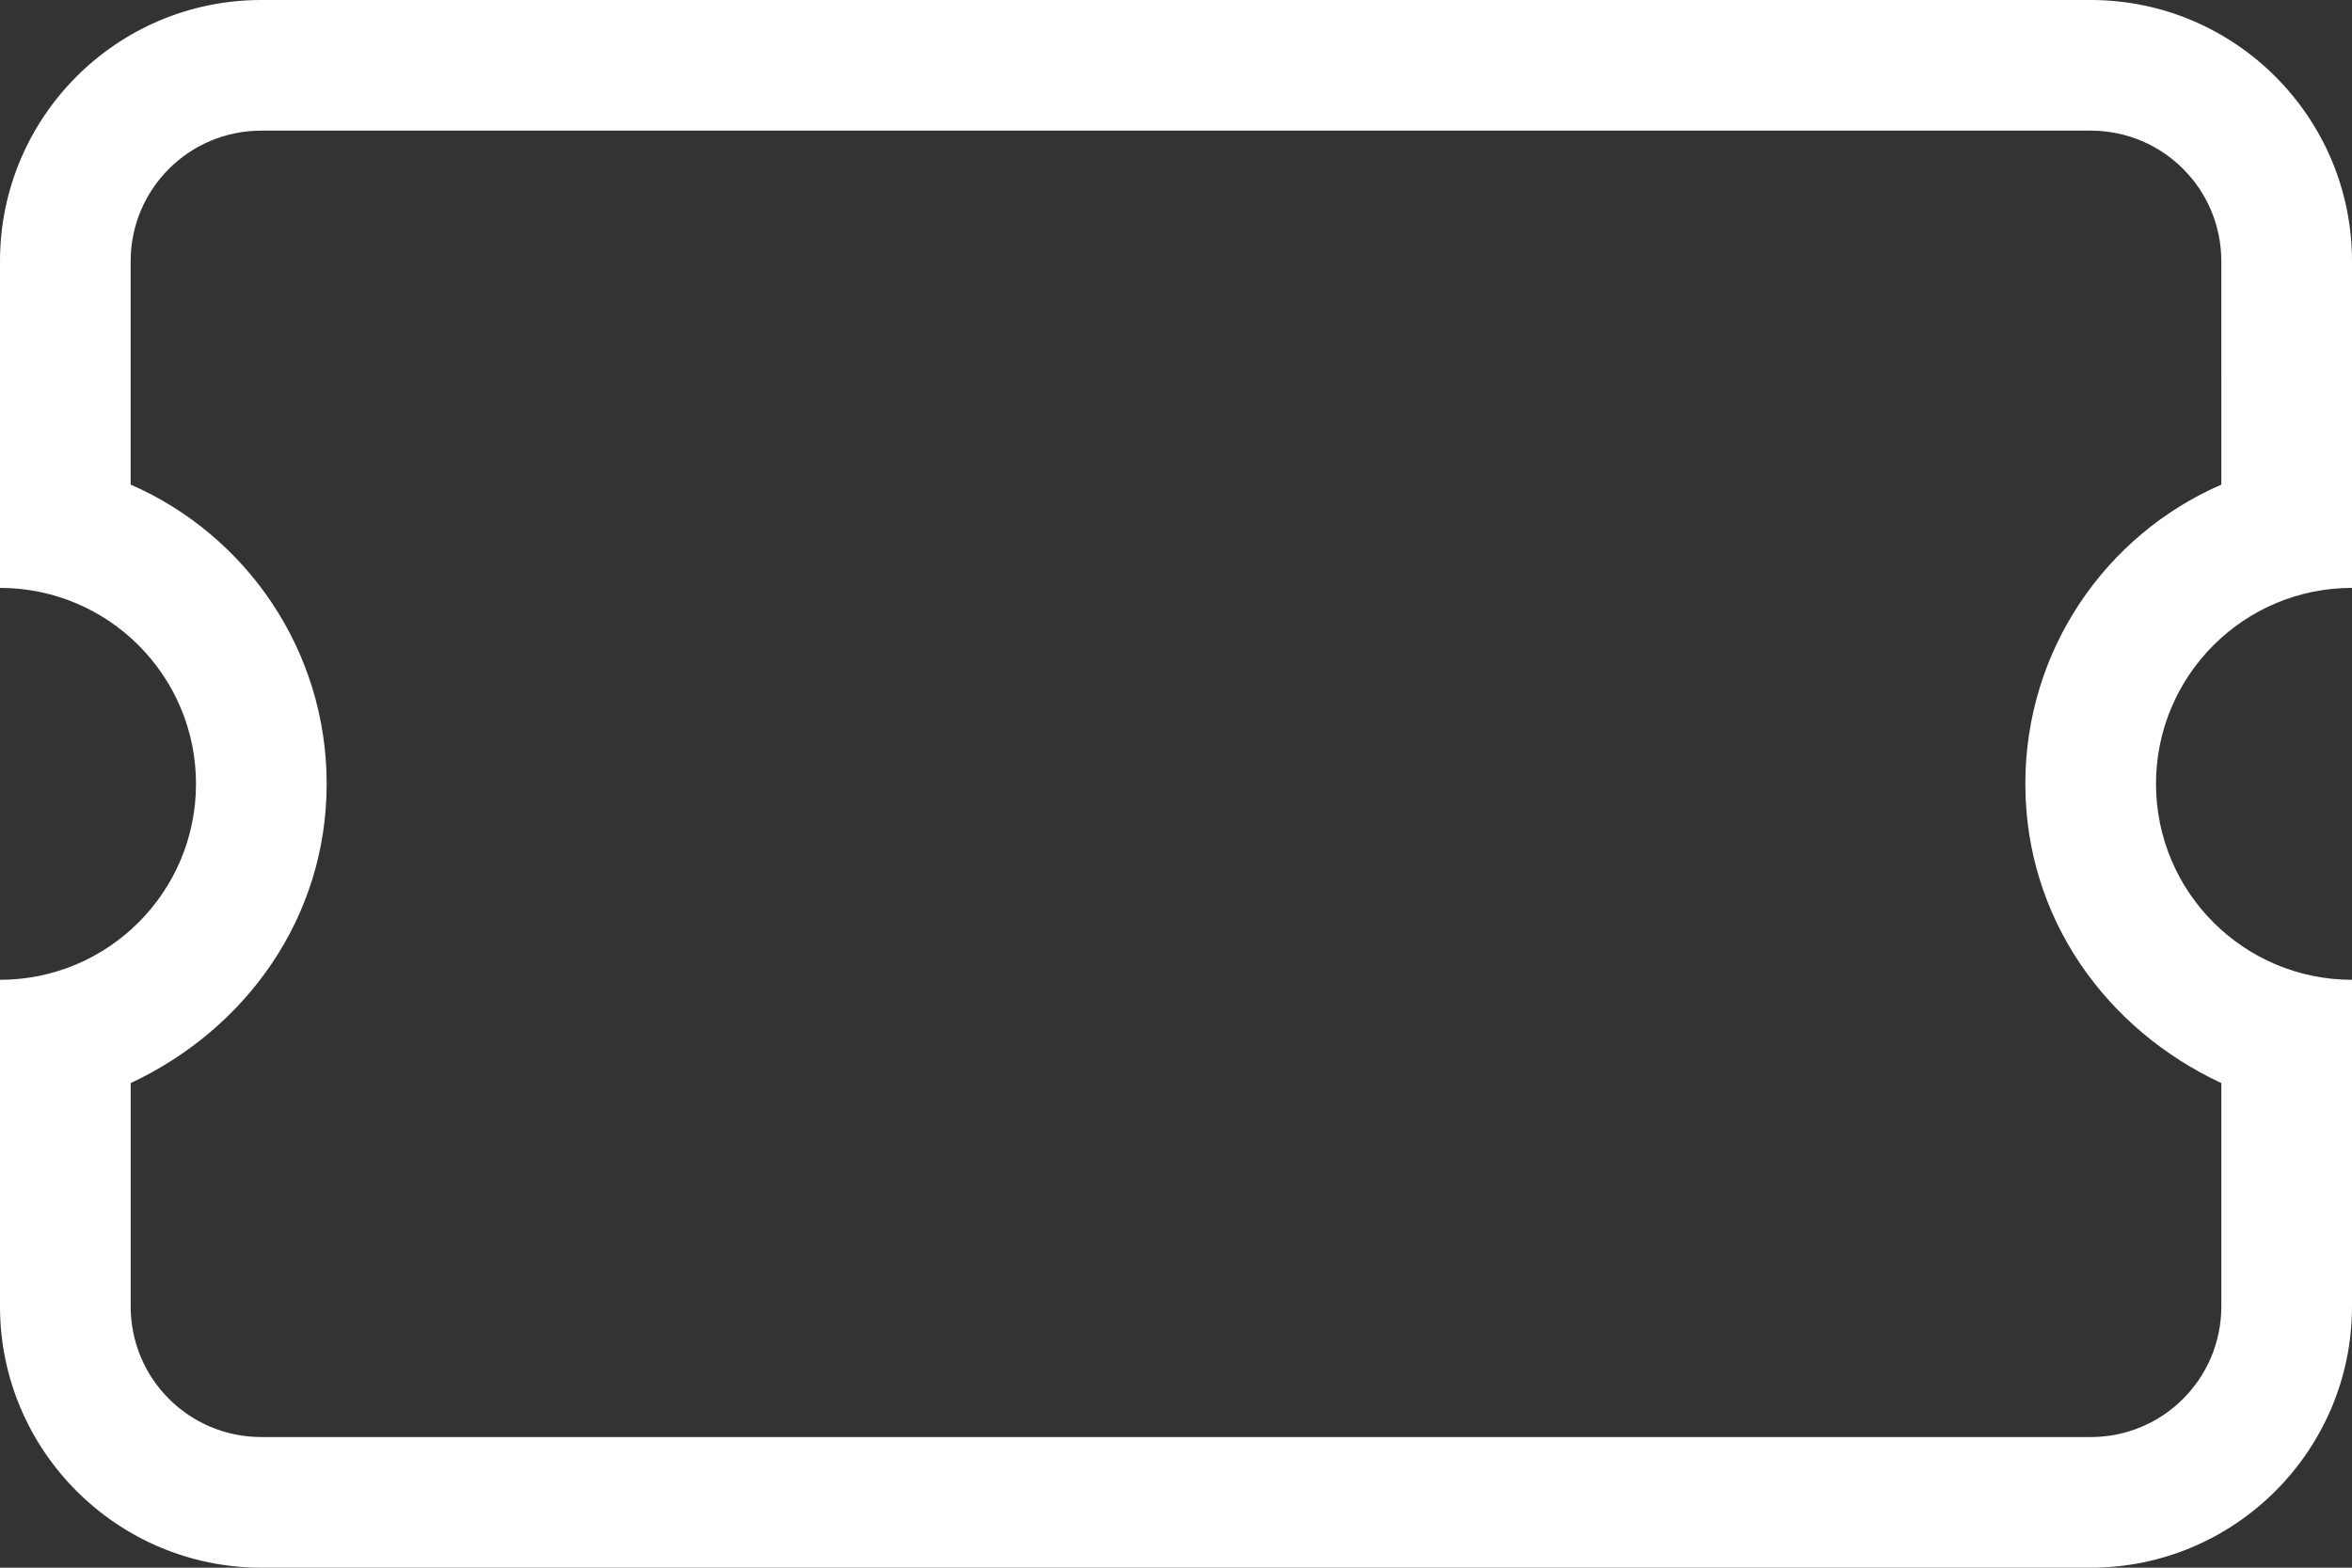 <?xml version="1.0" encoding="UTF-8"?>
<svg xmlns="http://www.w3.org/2000/svg" xmlns:xlink="http://www.w3.org/1999/xlink" version="1.1" id="Ebene_1" x="0px" y="0px" viewBox="0 0 576 384" style="enable-background:new 0 0 576 384;" xml:space="preserve">
<rect x="0" y="0" width="576" height="384" fill="#333333" stroke="none"/>
<style type="text/css">
	.st0{fill:#FFFFFF;}
</style>
<path class="st0" d="M576,144c-26.5,0-48,21.5-48,48s21.5,48,48,48v80c0,35.3-28.7,64-64,64H64c-35.3,0-64-28.7-64-64v-80  c26.5,0,48-21.5,48-48s-21.5-48-48-48V64C0,28.7,28.6,0,64,0h448c35.3,0,64,28.7,64,64V144z M64,32c-17.7,0-32,14.3-32,32v54.7  C60.2,131,80,159.2,80,192s-19.8,60.1-48,73.3V320c0,17.7,14.3,32,32,32h448c17.7,0,32-14.3,32-32v-54.7c-28.3-13.2-48-40.5-48-73.3  s19.7-61,48-73.3V64c0-17.7-14.3-32-32-32H64z"></path>
</svg>
